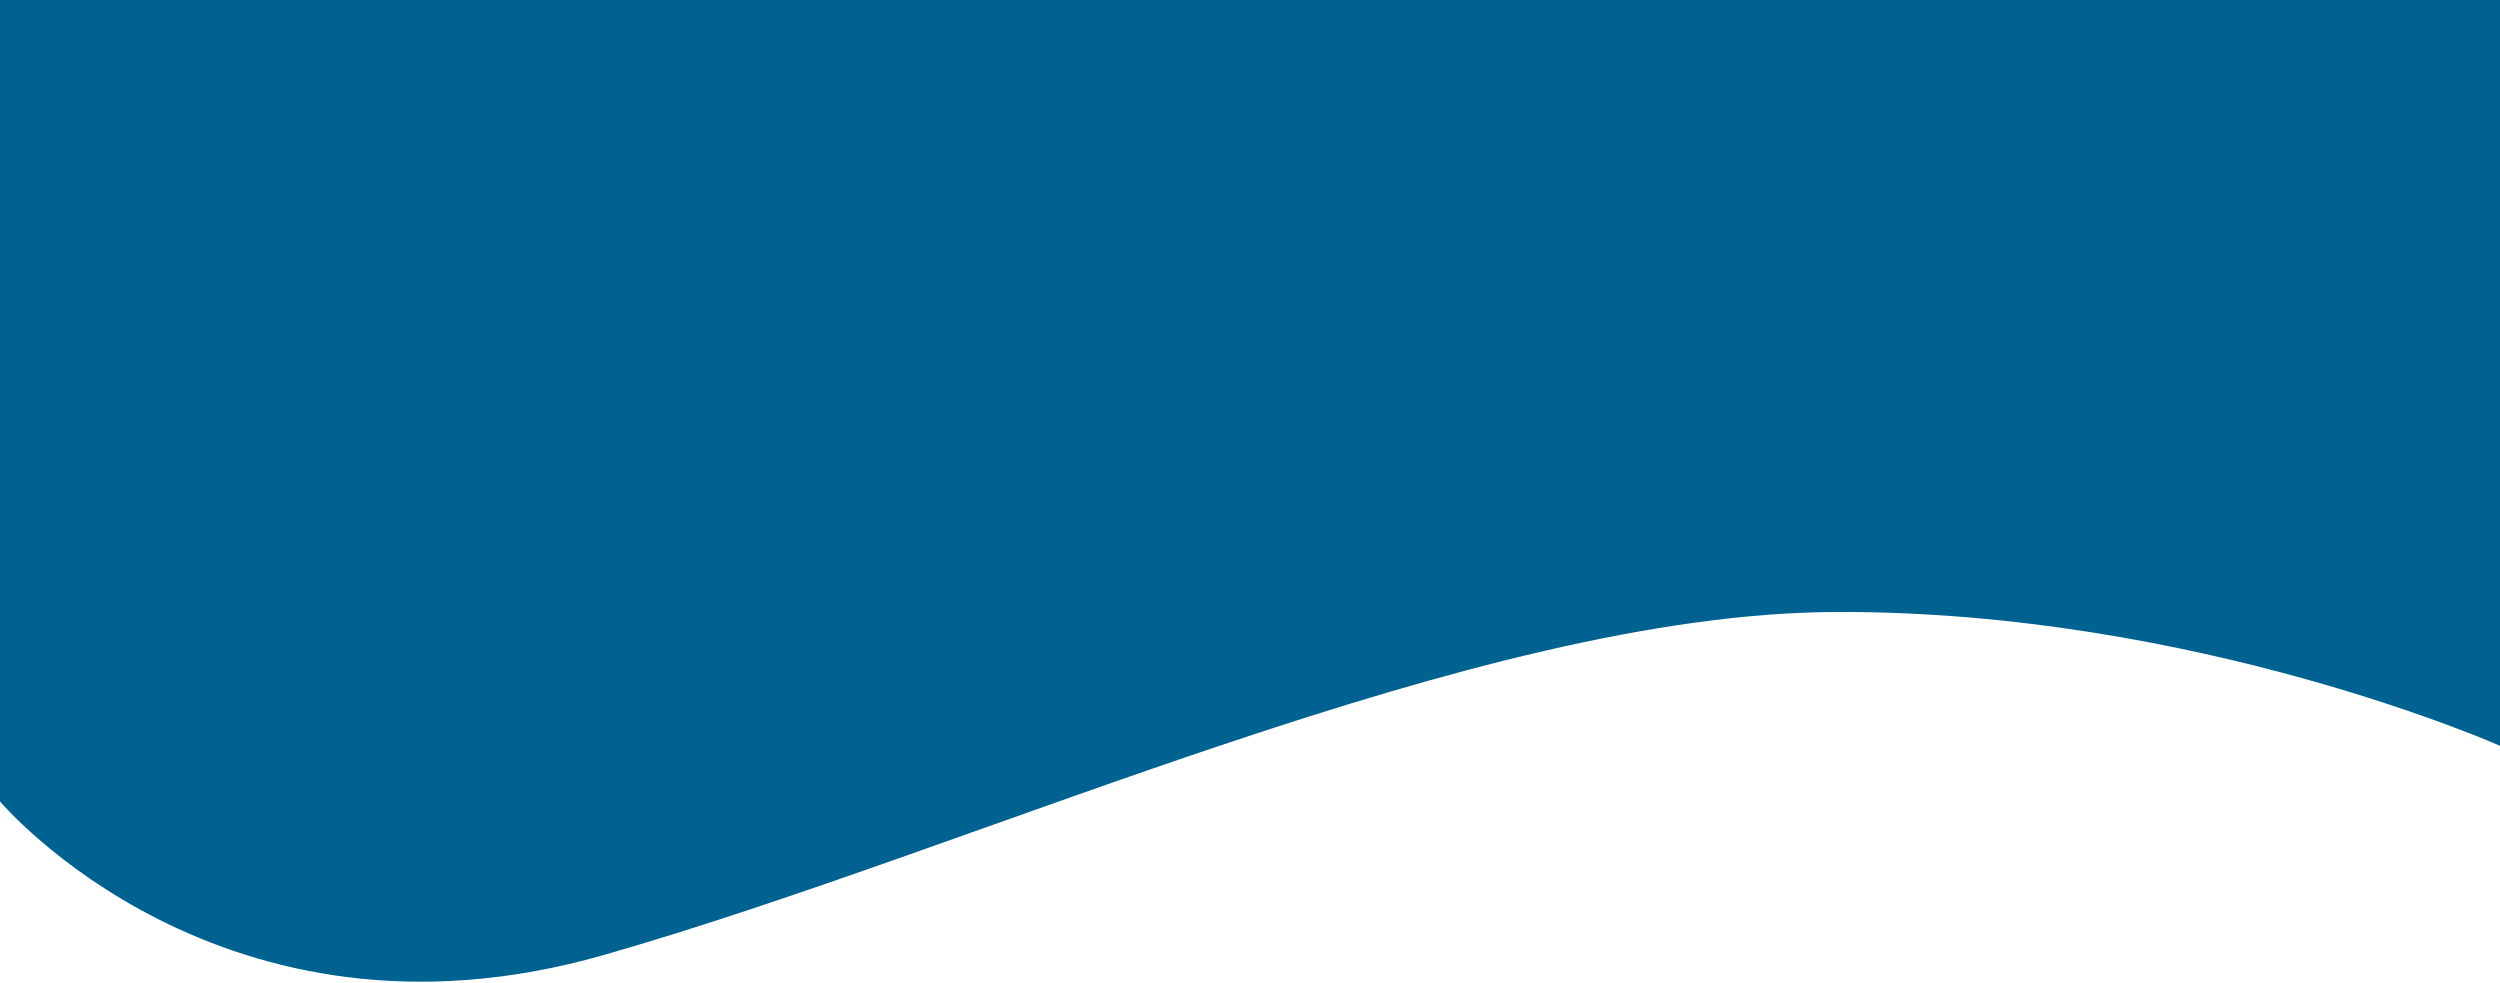 <?xml version="1.0" encoding="utf-8"?>
<!-- Generator: Adobe Illustrator 22.0.1, SVG Export Plug-In . SVG Version: 6.00 Build 0)  -->
<svg version="1.1" id="Layer_1" xmlns="http://www.w3.org/2000/svg" xmlns:xlink="http://www.w3.org/1999/xlink" x="0px" y="0px"
	 viewBox="0 0 384 151" style="enable-background:new 0 0 384 151;" xml:space="preserve">
<style type="text/css">
	.st0{display:none;fill:#F3942B;}
	.st1{display:none;fill:#3FC2AE;}
	.st2{fill:#006290;}
</style>
<path class="st0" d="M0,28V14C0,14-0.8,0,18.7,0s350.4,0,350.4,0s15,0.3,15,17s0,97.6,0,97.6S337.4,93.8,282,94
	s-130.6,35.9-189.3,52.7S0,123.1,0,123.1V28z"/>
<path class="st1" d="M0,28V14C0,14-0.9,0,18.7,0s350.4,0,350.4,0s15,0.3,15,17s0,97.6,0,97.6S337.4,93.8,282,94
	s-130.6,35.9-189.3,52.7S0,123.1,0,123.1V28z"/>
<path class="st2" d="M0,28V14C0,14-0.9,0,18.7,0s350.4,0,350.4,0s15,0.3,15,17s0,97.6,0,97.6S337.4,93.8,282,94
	s-130.6,35.9-189.3,52.7S0,123.1,0,123.1V28z"/>
<rect x="0" class="st2" width="384.1" height="41"/>
</svg>
